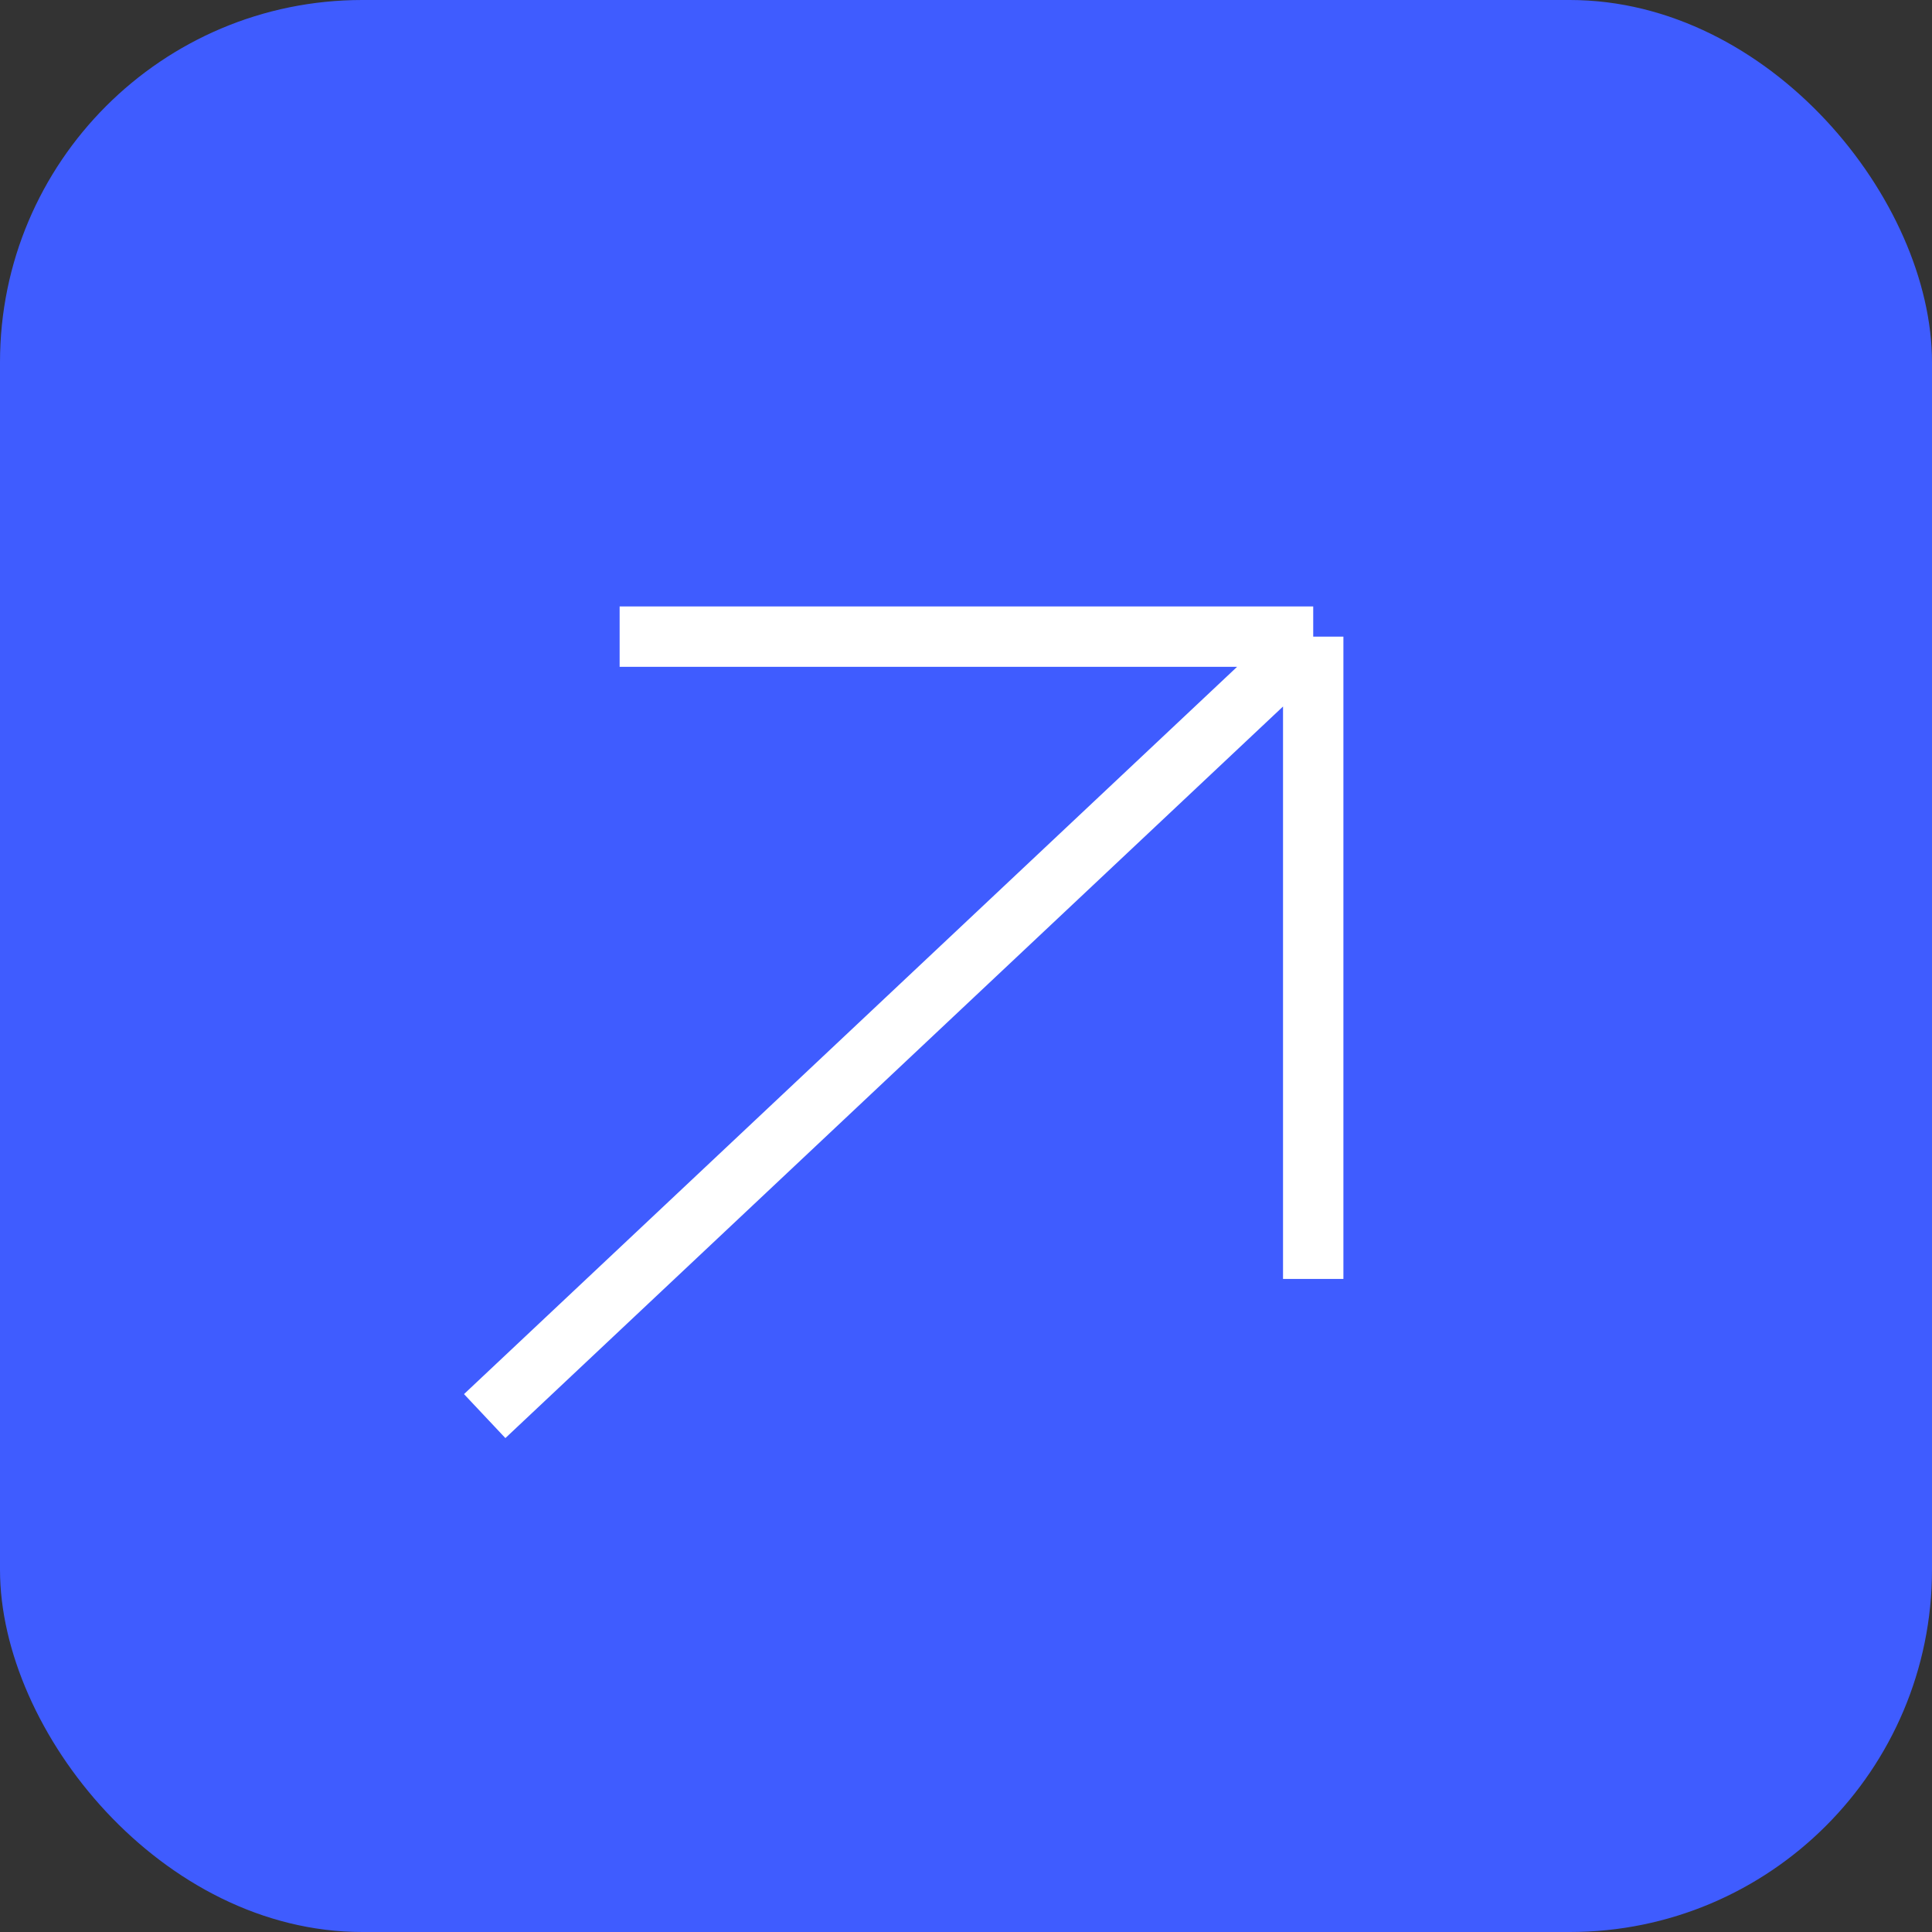 <?xml version="1.0" encoding="UTF-8"?> <svg xmlns="http://www.w3.org/2000/svg" width="32" height="32" viewBox="0 0 32 32" fill="none"><rect x="0" y="0" width="32" height="32" fill="#333333" stroke="none"/><rect width="32" height="32" rx="6" fill="#3F5CFF"></rect><path d="M10.263 10.545H21.751M21.751 10.545V21.183M21.751 10.545L8.028 23.455" stroke="white"></path></svg> 